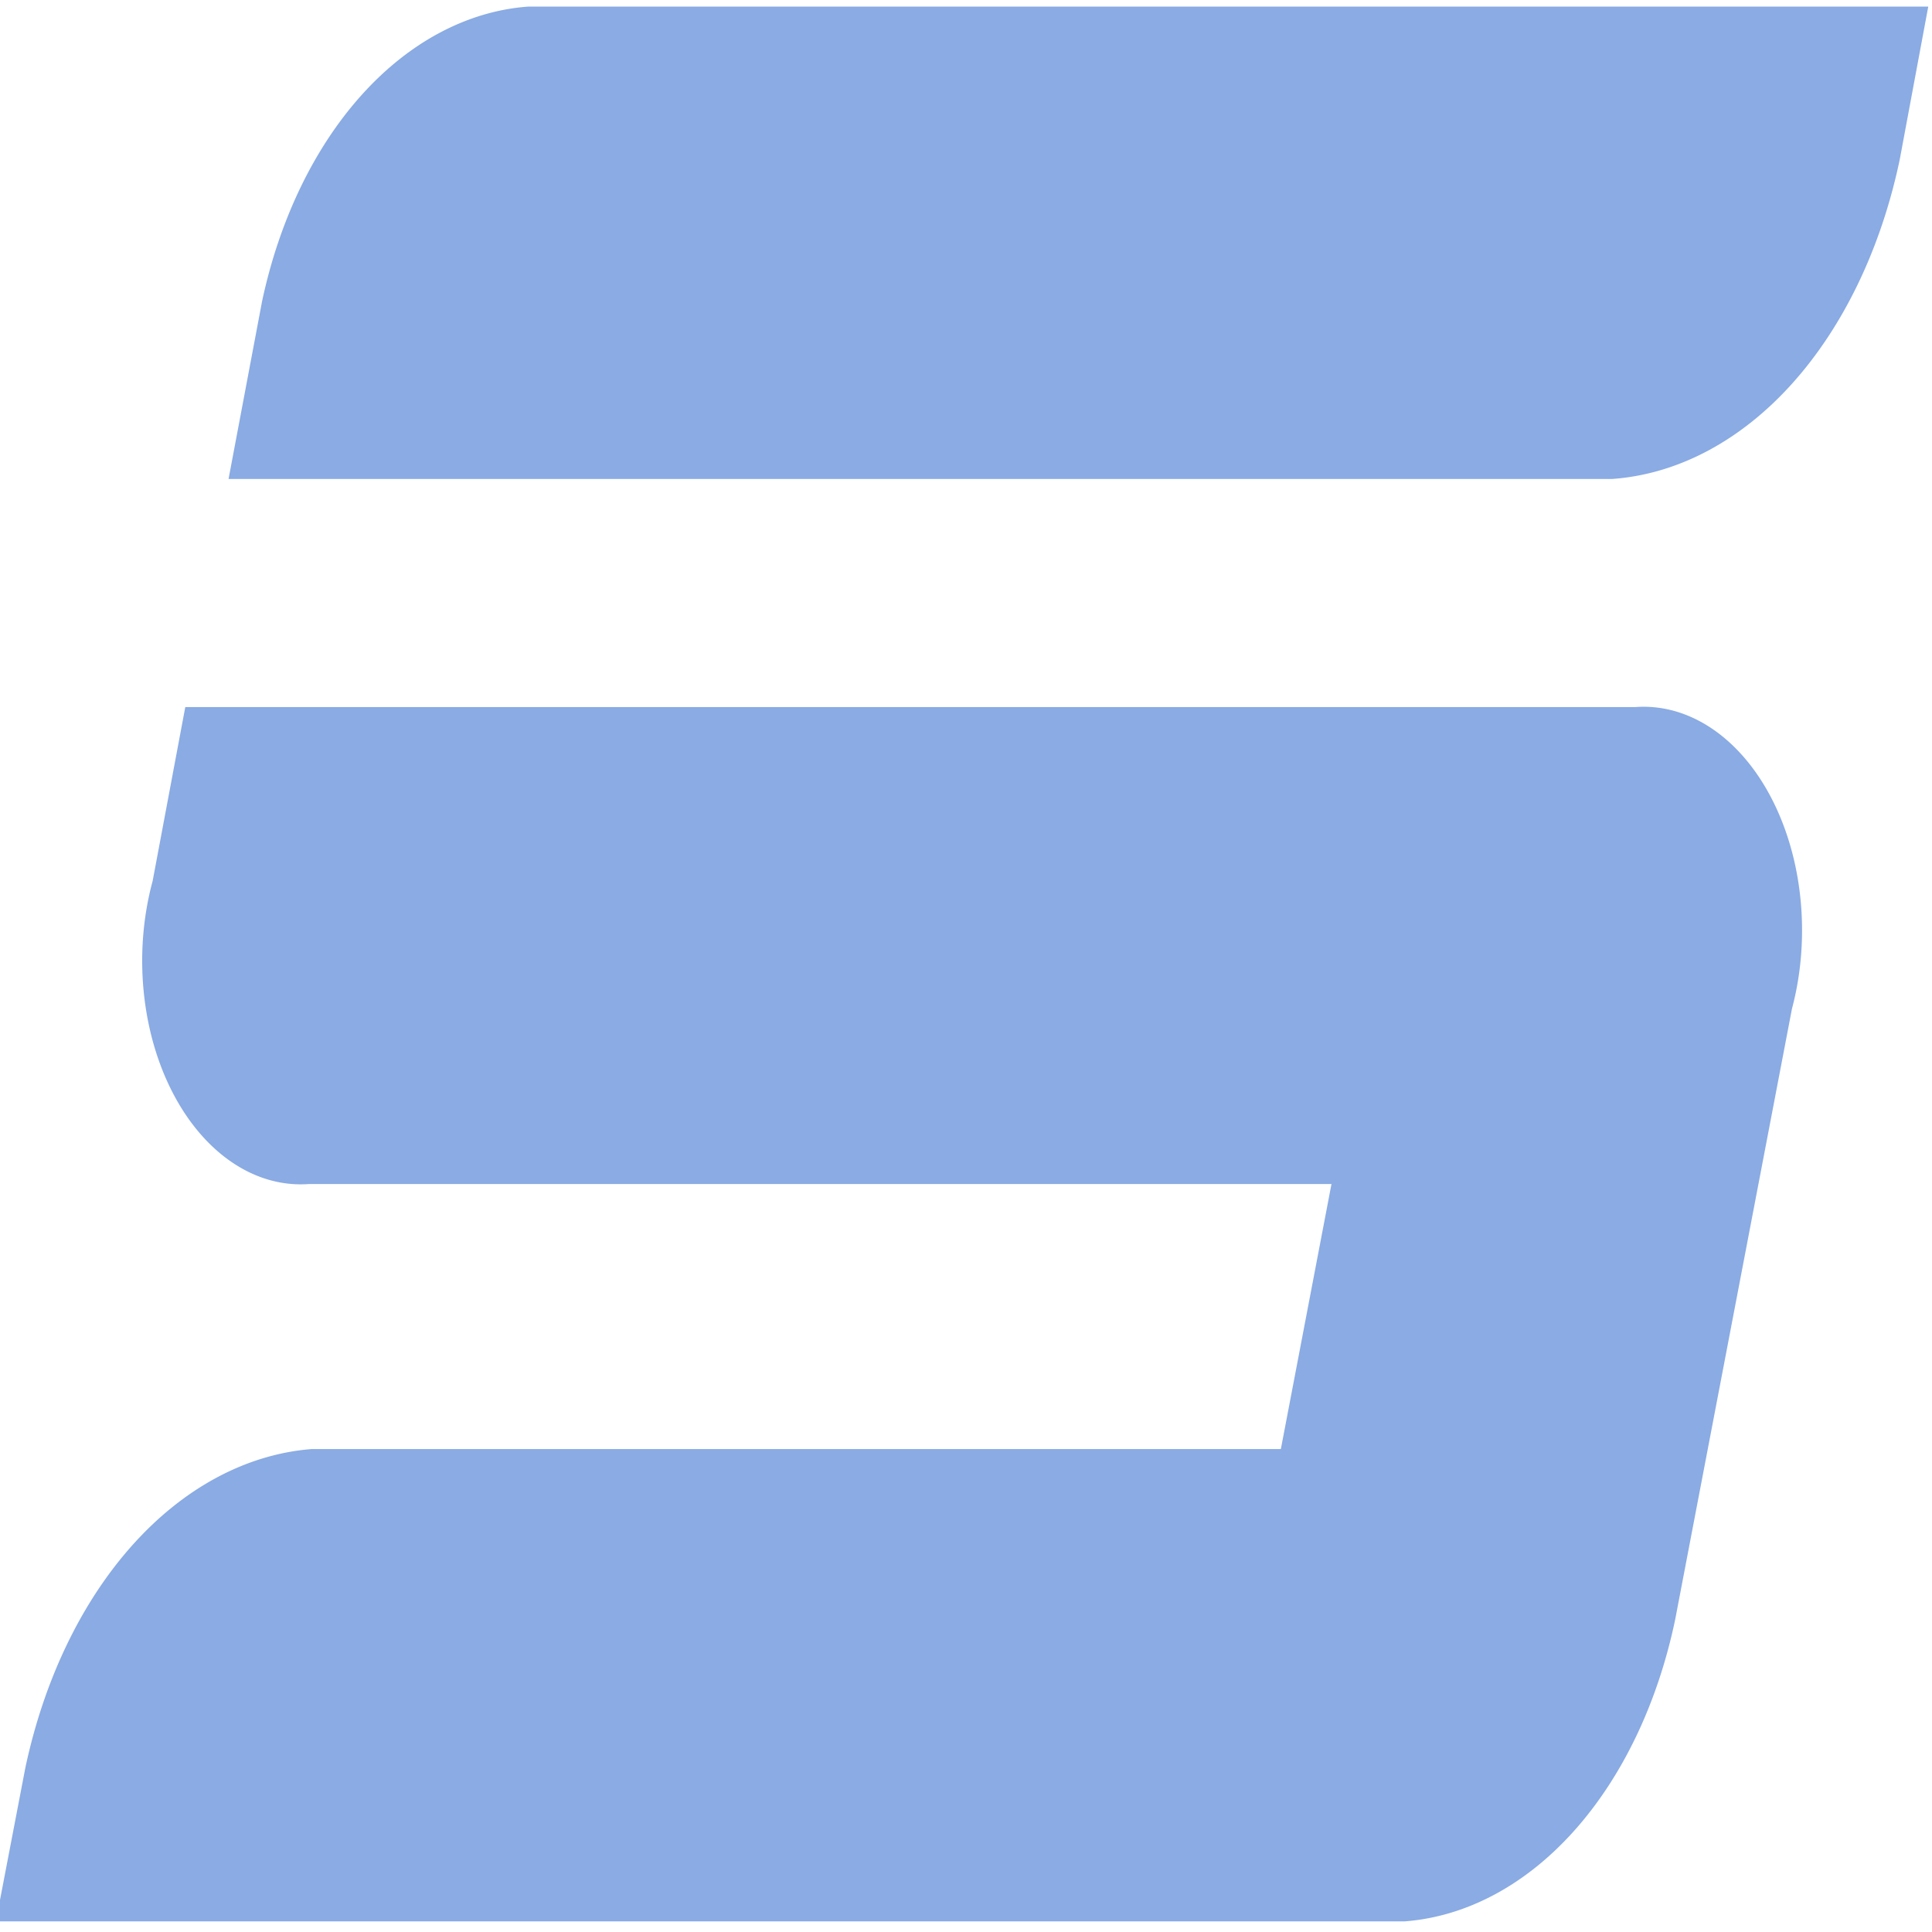 <svg viewBox="0 0 128 128" xmlns="http://www.w3.org/2000/svg"><defs></defs><g data-v-0dd9719b="" class="iconmbgsvg" transform="matrix(1.138, 0, 0, 1.606, -0.273, 0.437)" style=""><g fill="#000000" hollow-target="textNormalTran"><g opacity="0.55"><g><rect fill="#000000" fill-opacity="0" stroke-width="2" x="0" y="0" width="112.5" height="78.992" class="image-rect"></rect><svg x="0" y="0" width="112.5" height="78.992" filtersec="colorsb3047976149" class="image-svg-svg primary" style="overflow: visible;"><svg xmlns="http://www.w3.org/2000/svg" viewBox="0 0 23.67 16.62"><g><path d="M20.08 6.08A1.94 1.94 0 0 1 22 8.7L20.57 14a3.66 3.66 0 0 1-3.32 2.62H0l.36-1.33a3.89 3.89 0 0 1 3.51-2.77h11.87l.62-2.3H3.83a1.94 1.94 0 0 1-1.91-2.63l.4-1.51zM2.85 4.1l.41-1.54A3.6 3.6 0 0 1 6.52 0h17.15l-.35 1.33A3.88 3.88 0 0 1 19.8 4.1z" fill="#2966cc" fill-rule="evenodd"></path></g></svg></svg></g></g><g transform="translate(56.25,39.496)"><g data-gra="path-name" fill-rule="" class="tp-name"><g transform="scale(1)"><g><path d="" transform="translate(0, 0)"></path></g></g></g></g></g></g></svg>